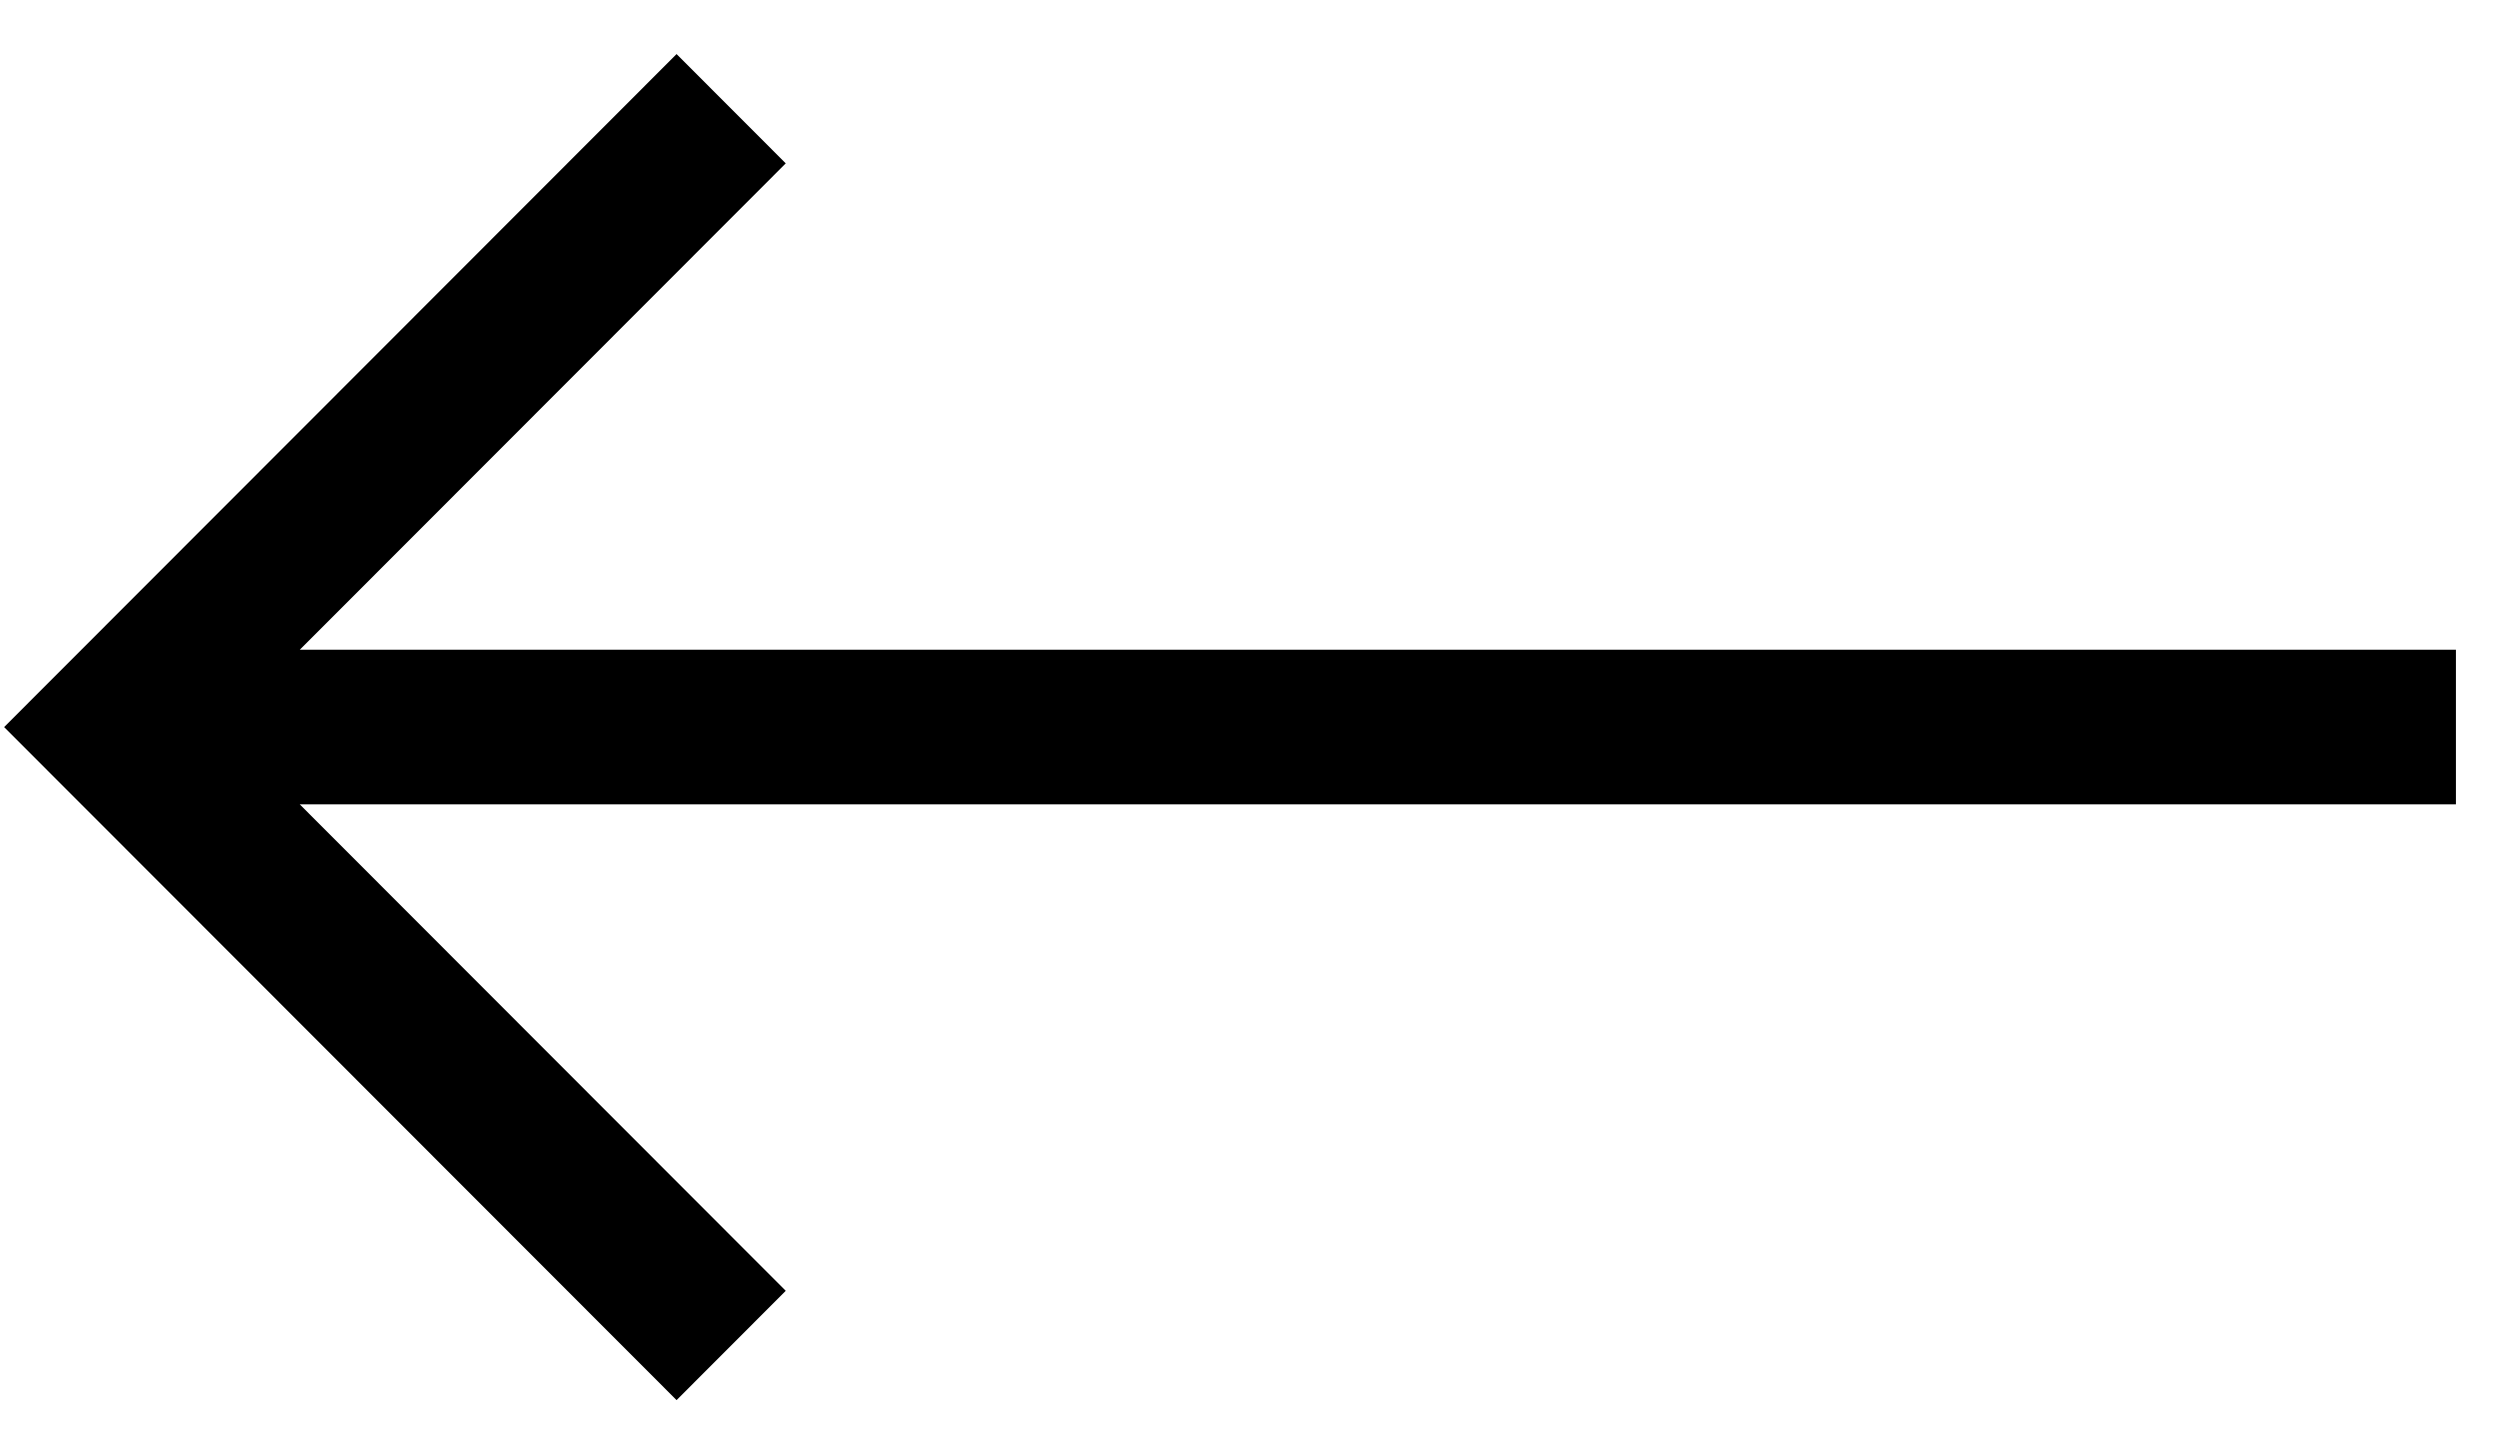 <svg 
 xmlns="http://www.w3.org/2000/svg"
 xmlns:xlink="http://www.w3.org/1999/xlink"
 width="43px" height="25px">
<path fill-rule="evenodd"  fill="rgb(0, 0, 0)"
 d="M11.637,24.082 L13.515,22.202 L5.156,13.835 L42.242,13.835 L42.242,11.176 L5.156,11.176 L13.515,2.810 L11.637,0.930 L0.071,12.506 L11.637,24.082 Z"/>
</svg>